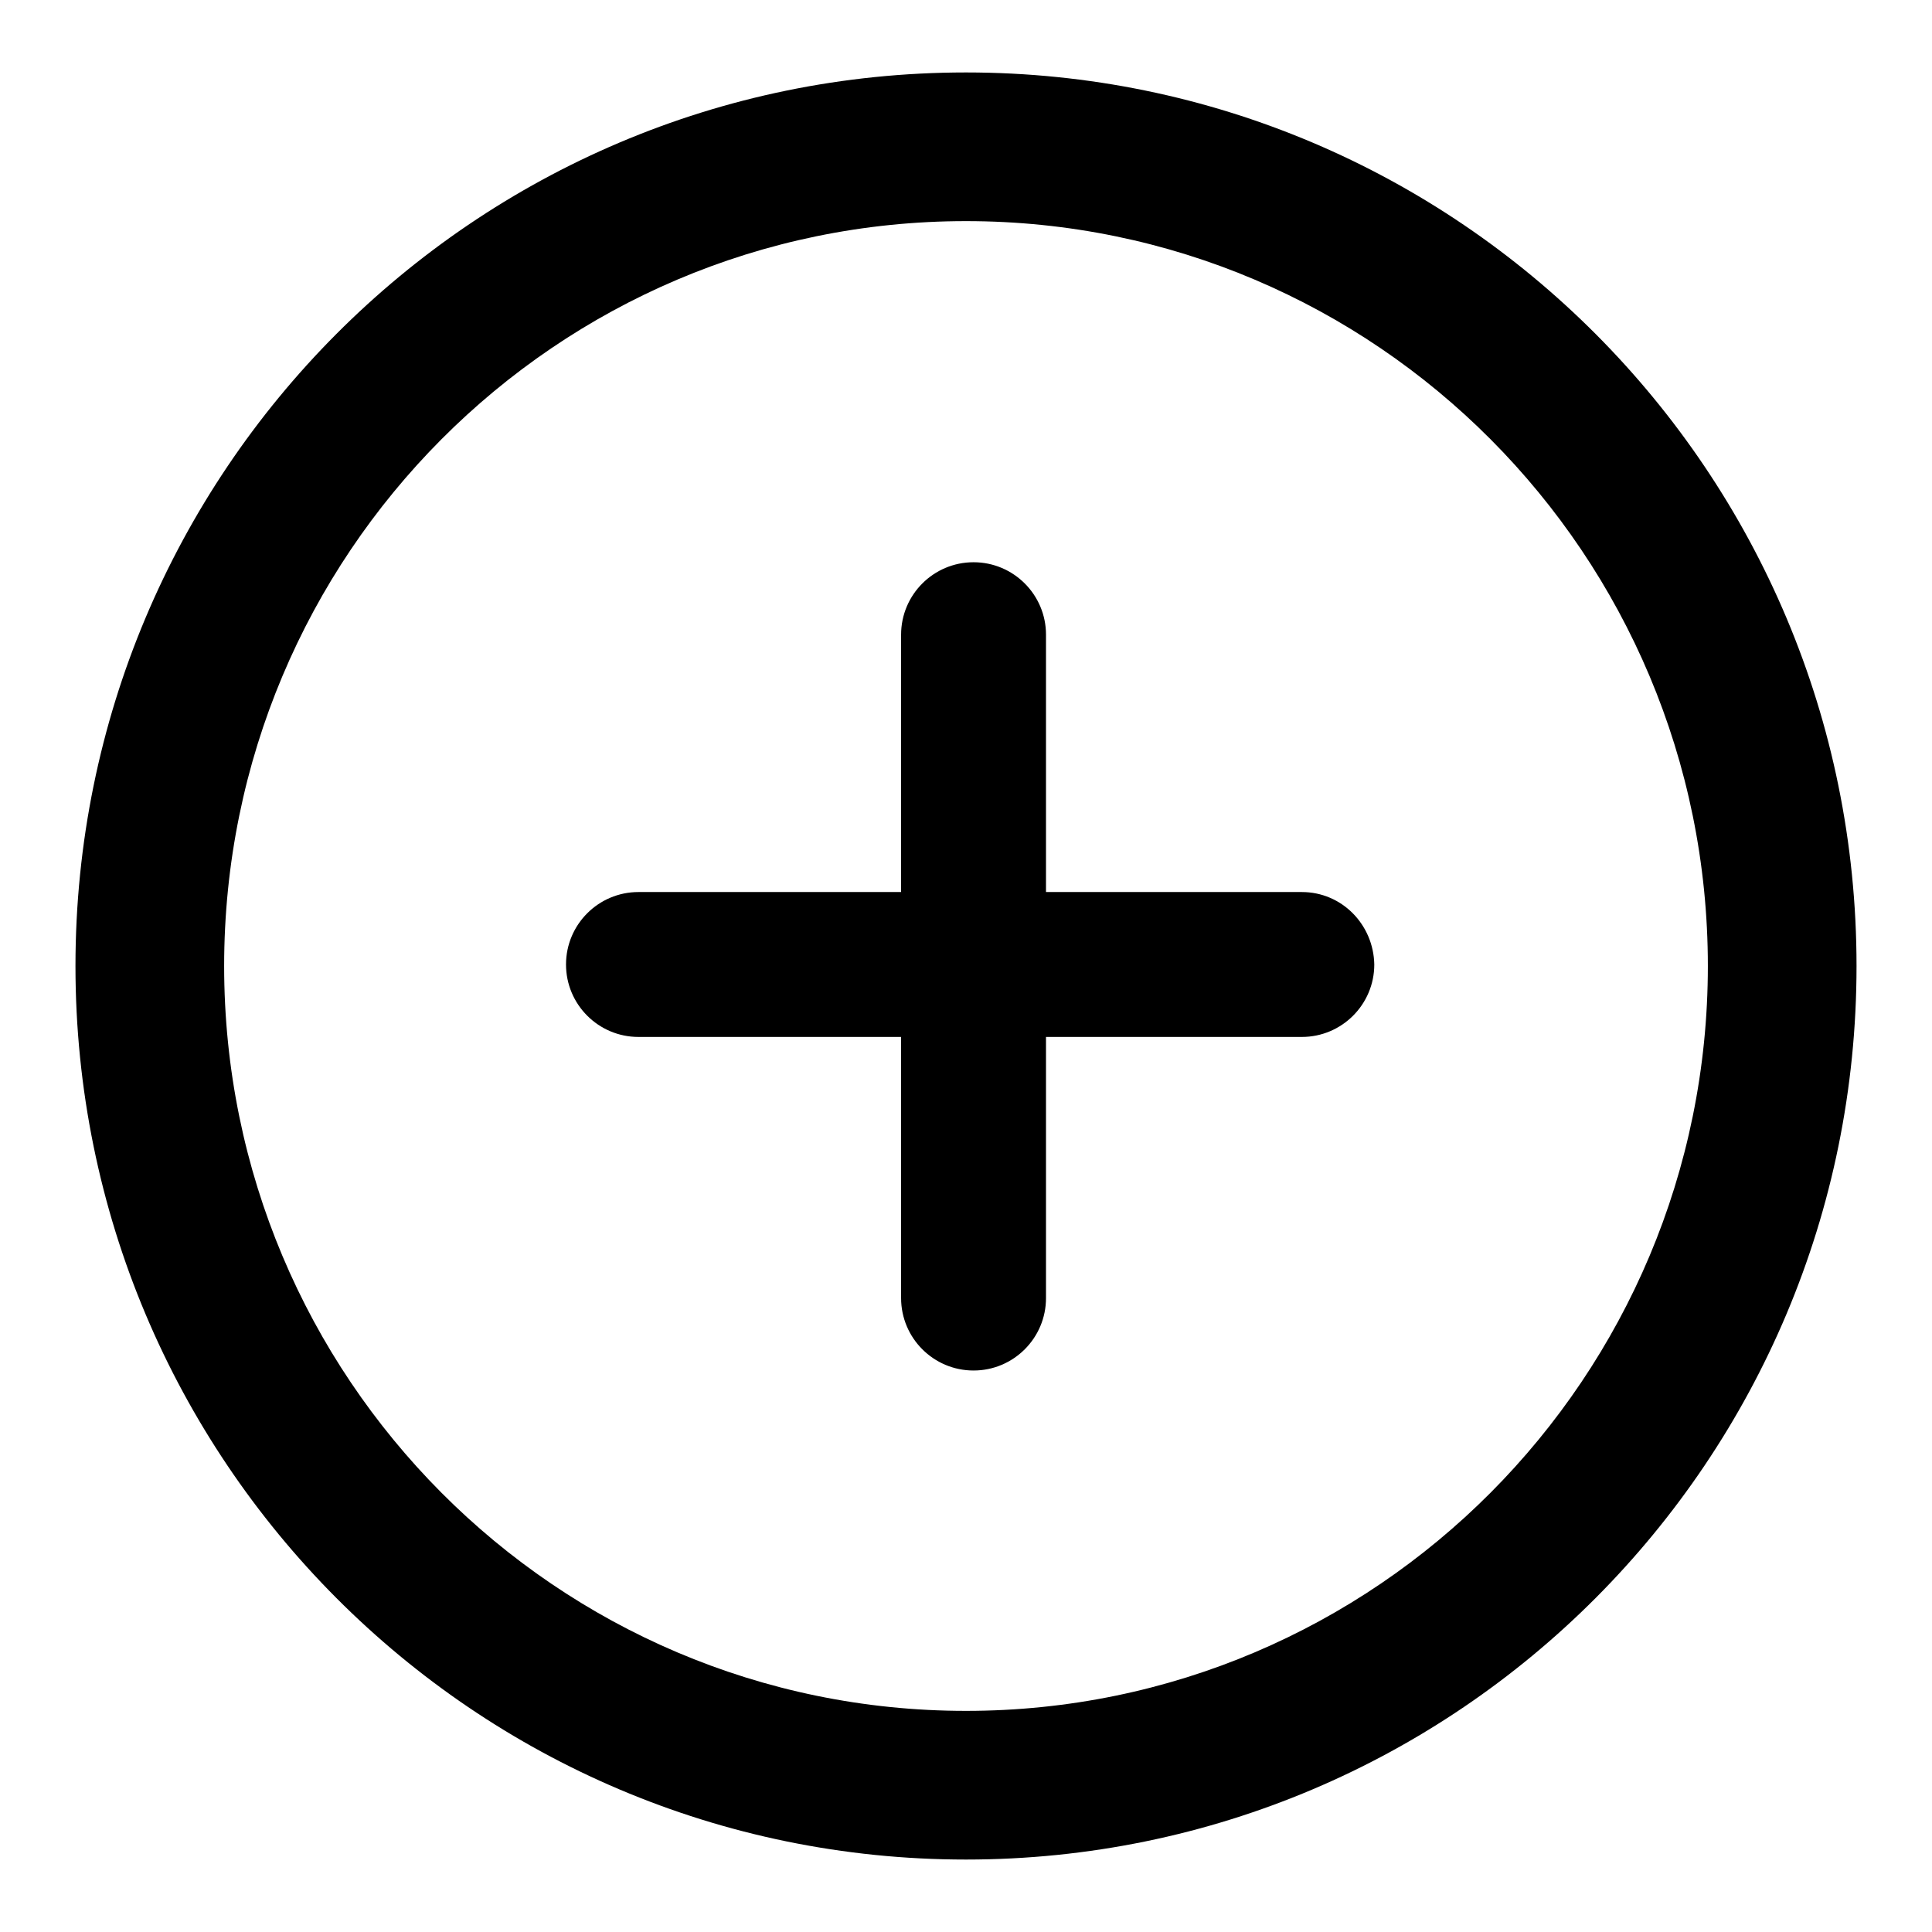 <?xml version="1.0" encoding="utf-8"?>
<!-- Svg Vector Icons : http://www.onlinewebfonts.com/icon -->
<!DOCTYPE svg PUBLIC "-//W3C//DTD SVG 1.1//EN" "http://www.w3.org/Graphics/SVG/1.1/DTD/svg11.dtd">
<svg version="1.1" xmlns="http://www.w3.org/2000/svg" xmlns:xlink="http://www.w3.org/1999/xlink" x="0px" y="0px" viewBox="0 0 256 256" enable-background="new 0 0 256 256" xml:space="preserve">
<g><g><path fill="#000000" d="M128,9.6C62.8,9.6,10,62.6,10,128c0,65.4,52.8,118.4,118,118.4c65.2,0,118-53,118-118.4C246,62.6,193.2,9.6,128,9.6z M128,226.7c-54.3,0-98.3-44.2-98.3-98.7c0-54.5,44-98.7,98.3-98.7c54.3,0,98.3,44.2,98.3,98.7C226.3,182.5,182.3,226.7,128,226.7z M172.5,118.2h-33.9V84.1c0-5.3-4.3-9.6-9.6-9.6s-9.6,4.3-9.6,9.6v34.1H84.6c-5.3,0-9.6,4.3-9.6,9.6s4.3,9.6,9.6,9.6h34.8v34.6c0,5.3,4.3,9.6,9.6,9.6c5.3,0,9.6-4.3,9.6-9.6v-34.6h33.9c5.3,0,9.6-4.3,9.6-9.6C182,122.5,177.8,118.2,172.5,118.2z"/></g></g>
</svg>